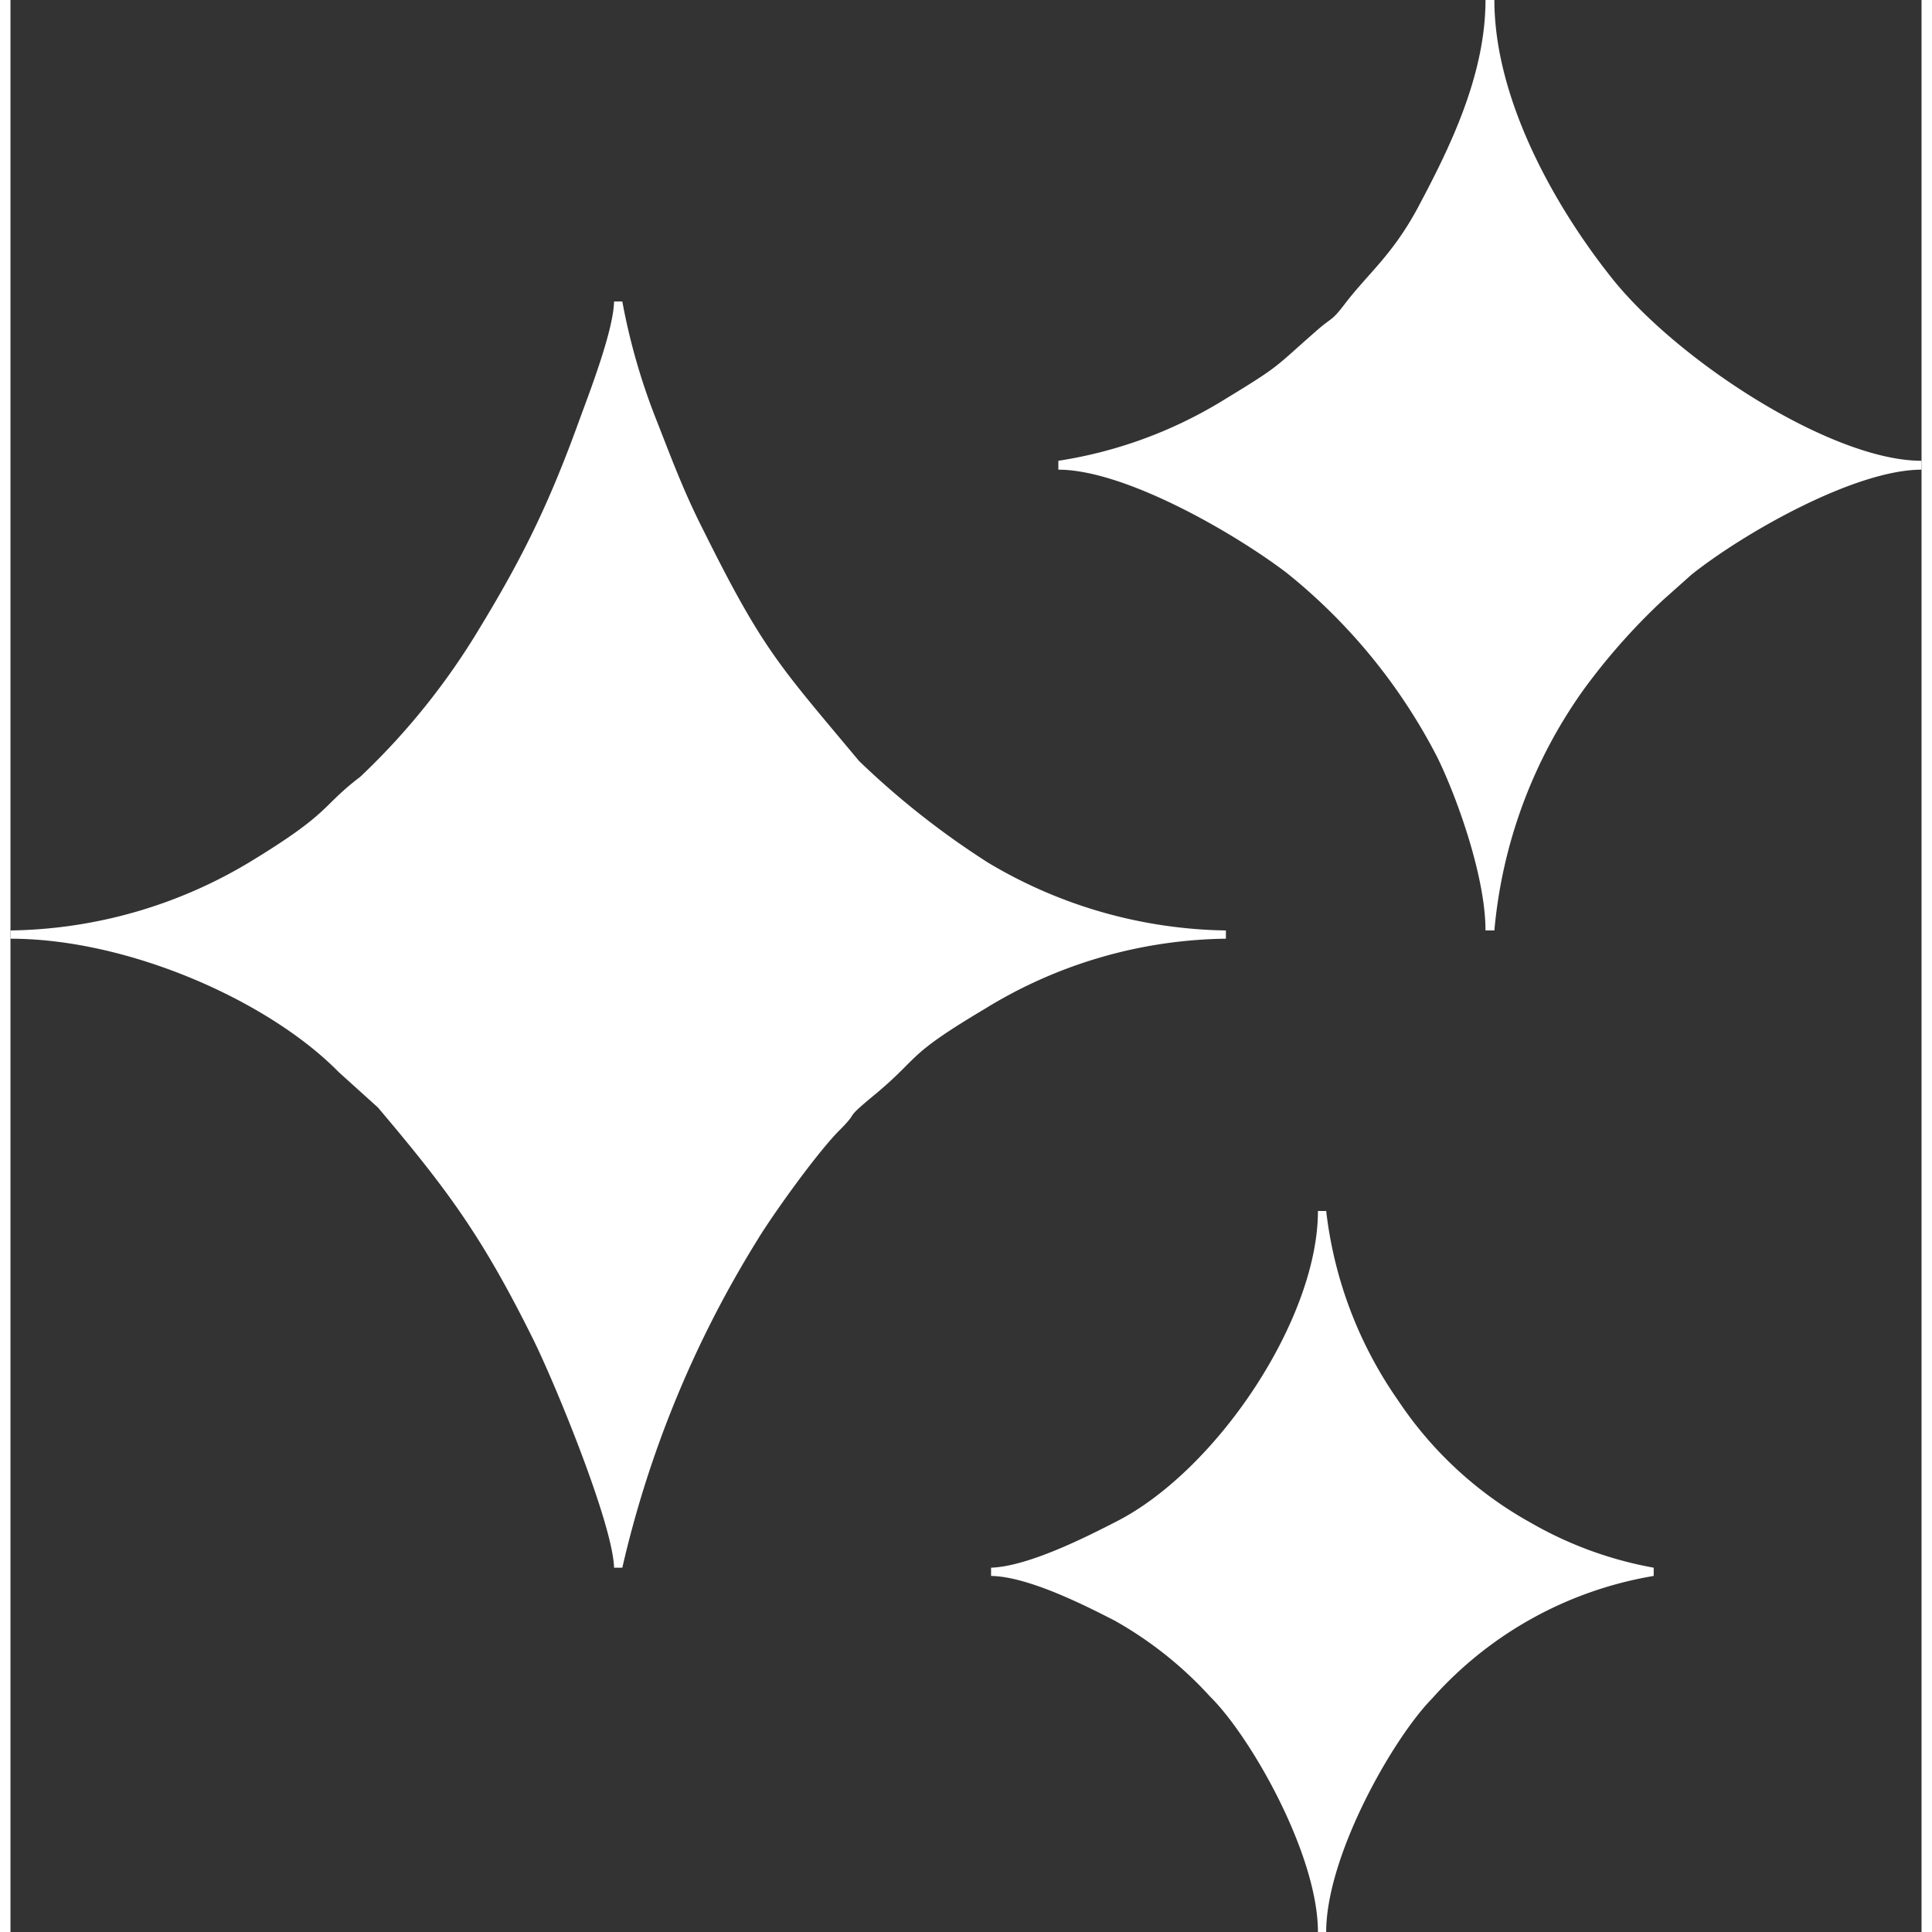 <svg xmlns="http://www.w3.org/2000/svg" xml:space="preserve" width="22" height="22" style="shape-rendering:geometricPrecision;text-rendering:geometricPrecision;image-rendering:optimizeQuality;fill-rule:evenodd;clip-rule:evenodd" viewBox="0 0 3.011 3.044"><rect x="0" y="0" width="3.011" height="3.044" fill="#333333" stroke="none"/><path d="M0 1.466v.013c.186 0 .407.098.517.21l.062.056c.11.13.164.203.244.364.033.066.126.291.128.361h.013a1.7 1.7 0 0 1 .212-.515c.024-.04.095-.139.13-.174s.002-.012.059-.059c.07-.059.045-.058.171-.133a.74.74 0 0 1 .379-.11v-.013a.75.75 0 0 1-.375-.107 1.3 1.3 0 0 1-.203-.16c-.126-.151-.151-.174-.245-.363-.03-.059-.048-.107-.073-.171a1 1 0 0 1-.055-.19H.951C.95.521.912.619.897.66.85.79.809.875.739.99a1.1 1.1 0 0 1-.188.234c-.063.048-.044.055-.172.133A.75.75 0 0 1 0 1.466m1.651-.74V.74c.103 0 .273.097.359.162a.9.9 0 0 1 .238.291c.03.061.076.187.076.273h.014a.77.77 0 0 1 .141-.38 1 1 0 0 1 .124-.14l.046-.041c.086-.068.259-.165.362-.165V.726c-.143 0-.39-.161-.492-.293C2.427.316 2.338.151 2.338 0h-.014c0 .12-.058.236-.107.328-.04.074-.078.103-.114.15-.022.029-.02.021-.044.042-.071.062-.055.054-.152.113a.7.7 0 0 1-.256.093M1.545 2.47v.013c.059.001.149.047.194.07a.6.6 0 0 1 .151.12c.064.063.17.249.17.371h.013c0-.12.105-.305.167-.368a.6.6 0 0 1 .349-.193V2.47a.6.6 0 0 1-.194-.071.6.6 0 0 1-.209-.193.65.65 0 0 1-.113-.298H2.06c0 .17-.159.408-.317.489-.043.022-.138.071-.198.073" style="fill:#fff"/></svg>